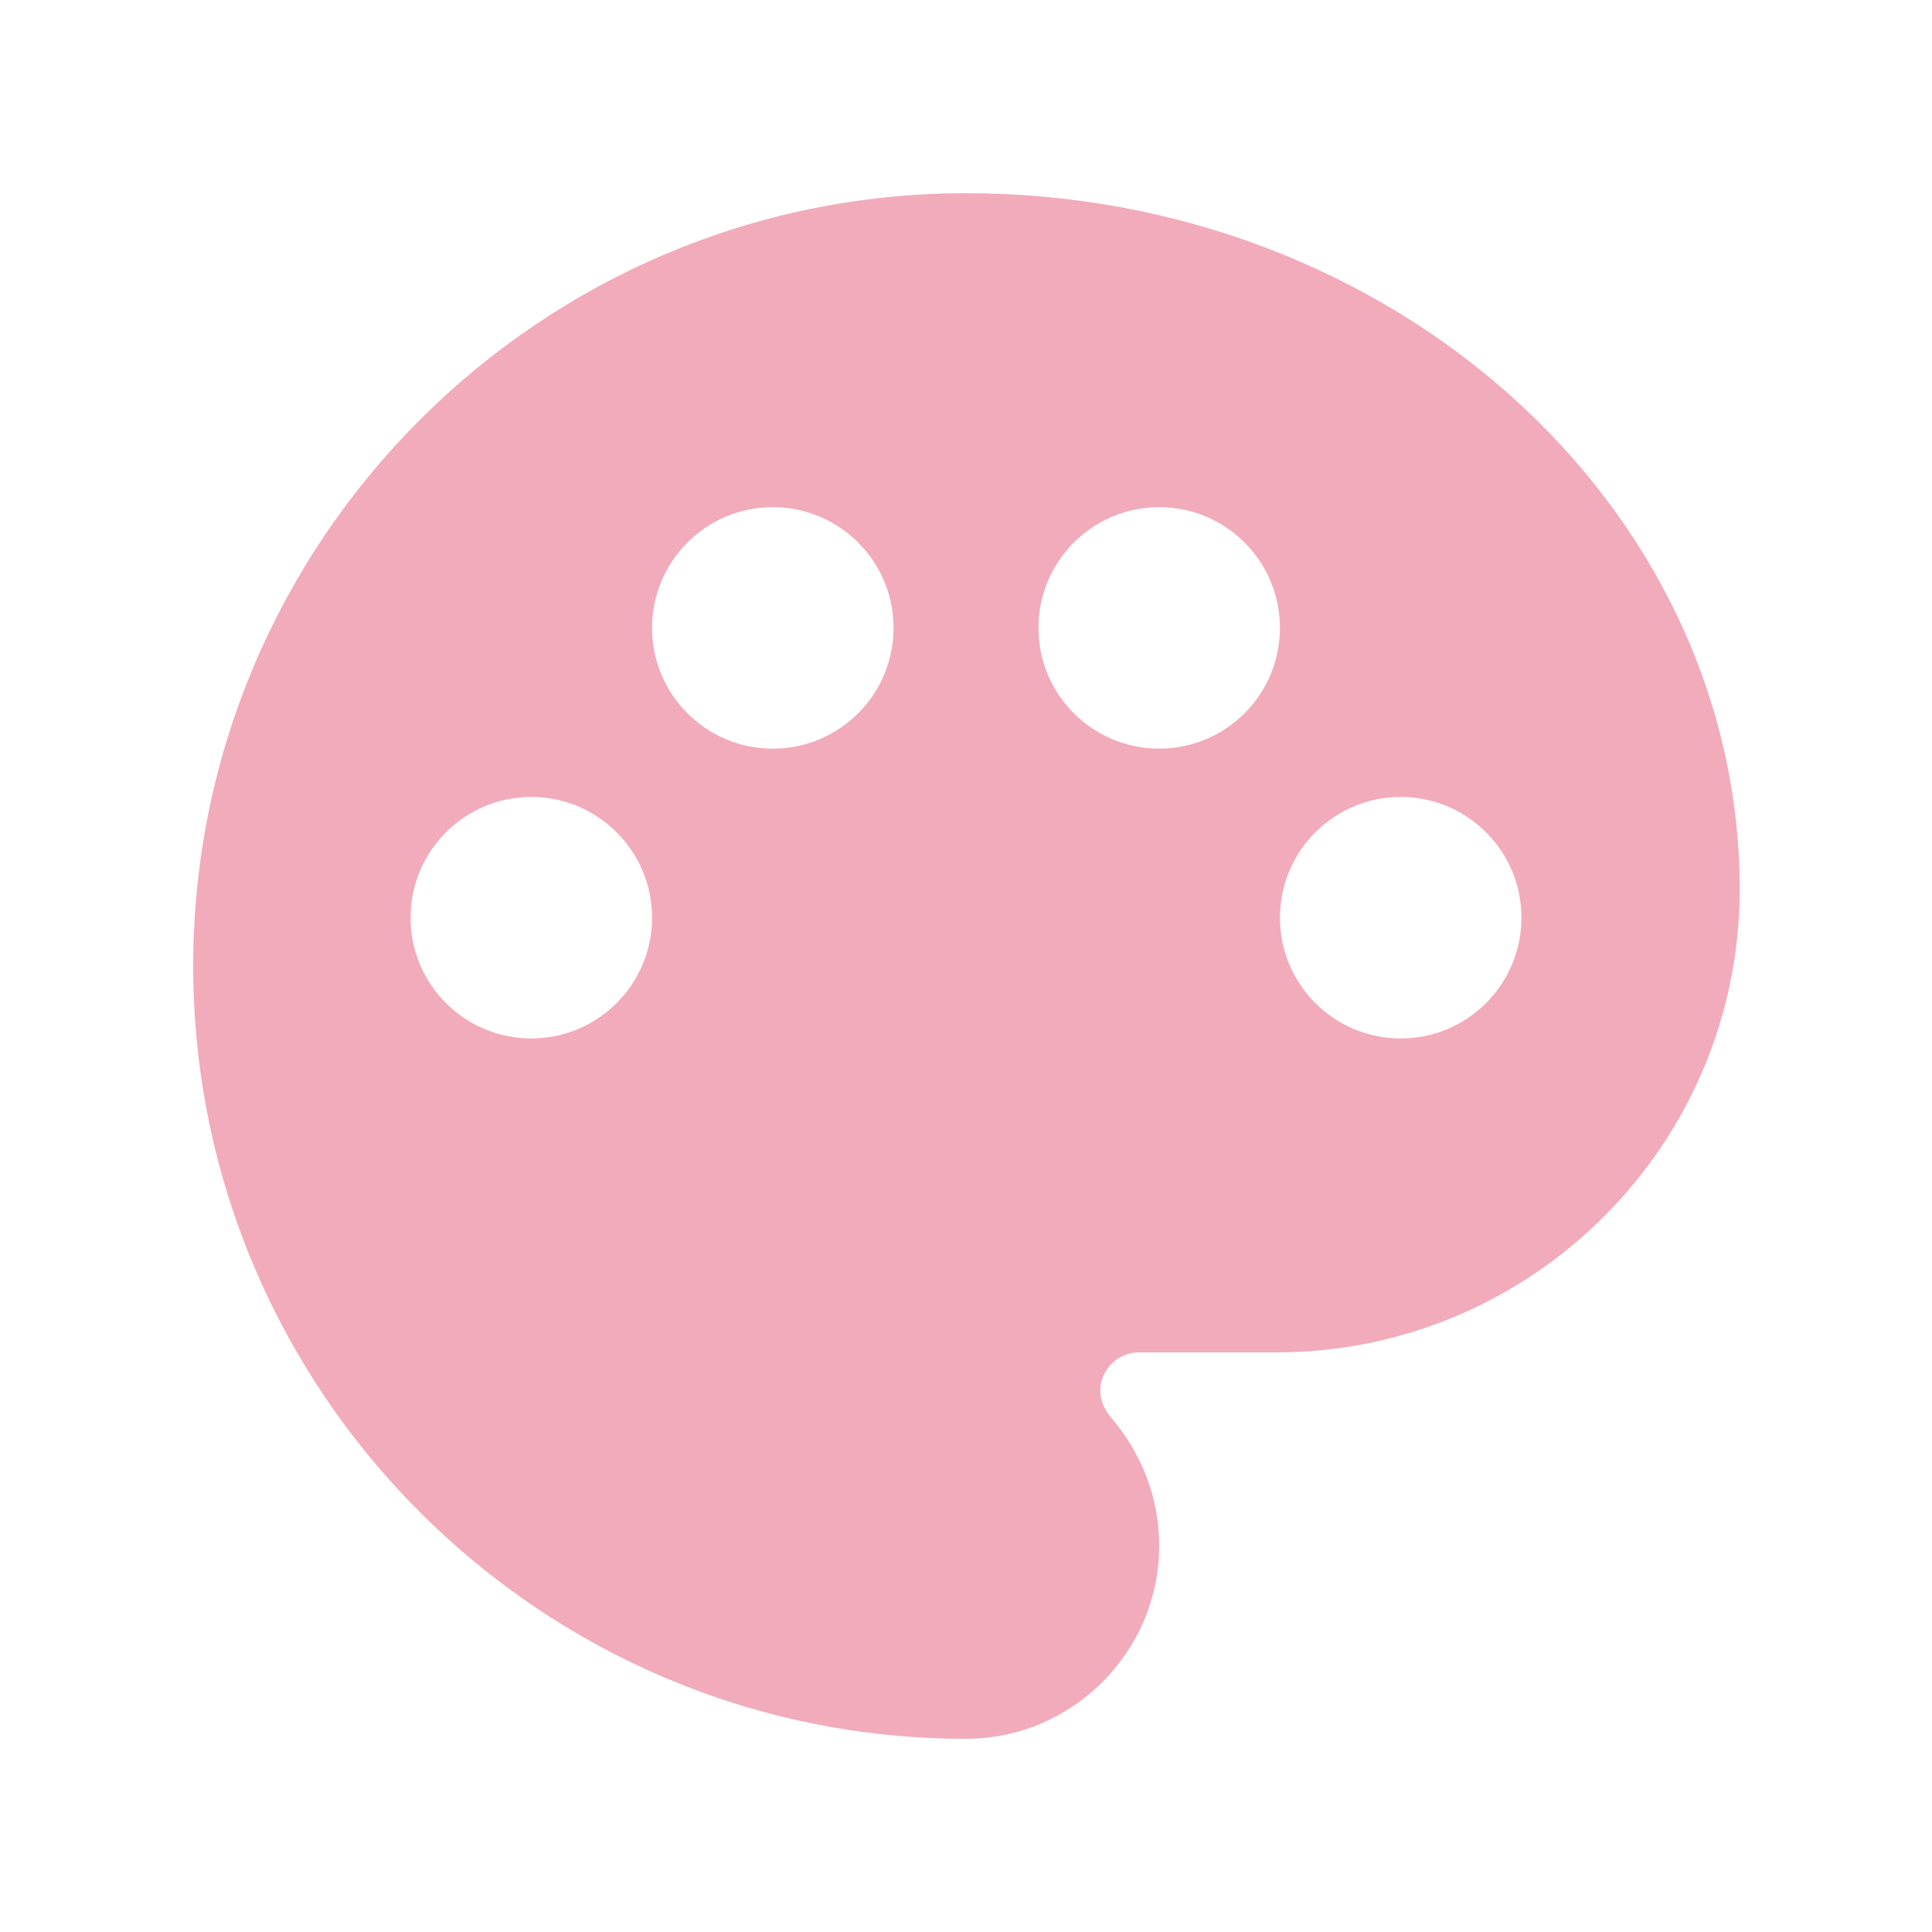 <svg fill="#f2abba" width="20px" viewBox="0 0 20 20" height="20px" data-sanitized-enable-background="new 0 0 20 20" xmlns="http://www.w3.org/2000/svg"><g><rect width="20" height="20" fill="none"></rect></g><g><path d="M10,2c-4.41,0-8,3.59-8,8s3.59,8,8,8c1.1,0,2-0.9,2-2c0-0.49-0.18-0.96-0.51-1.34c-0.06-0.08-0.1-0.17-0.1-0.26 c0-0.22,0.18-0.4,0.4-0.4h1.42c2.65,0,4.8-2.15,4.8-4.8C18,5.23,14.41,2,10,2z M5.5,10.75c-0.69,0-1.25-0.56-1.25-1.25 c0-0.69,0.56-1.25,1.25-1.25S6.75,8.81,6.75,9.5C6.75,10.19,6.19,10.75,5.5,10.75z M8,7.75c-0.69,0-1.25-0.56-1.25-1.25 c0-0.69,0.56-1.25,1.25-1.25S9.25,5.81,9.25,6.5C9.25,7.19,8.69,7.75,8,7.75z M12,7.75c-0.69,0-1.25-0.56-1.25-1.25 c0-0.69,0.56-1.25,1.25-1.25s1.25,0.56,1.25,1.25C13.25,7.19,12.69,7.75,12,7.75z M14.5,10.75c-0.69,0-1.25-0.56-1.25-1.25 c0-0.69,0.56-1.25,1.25-1.25s1.25,0.56,1.25,1.25C15.75,10.19,15.19,10.75,14.5,10.75z"></path></g></svg>